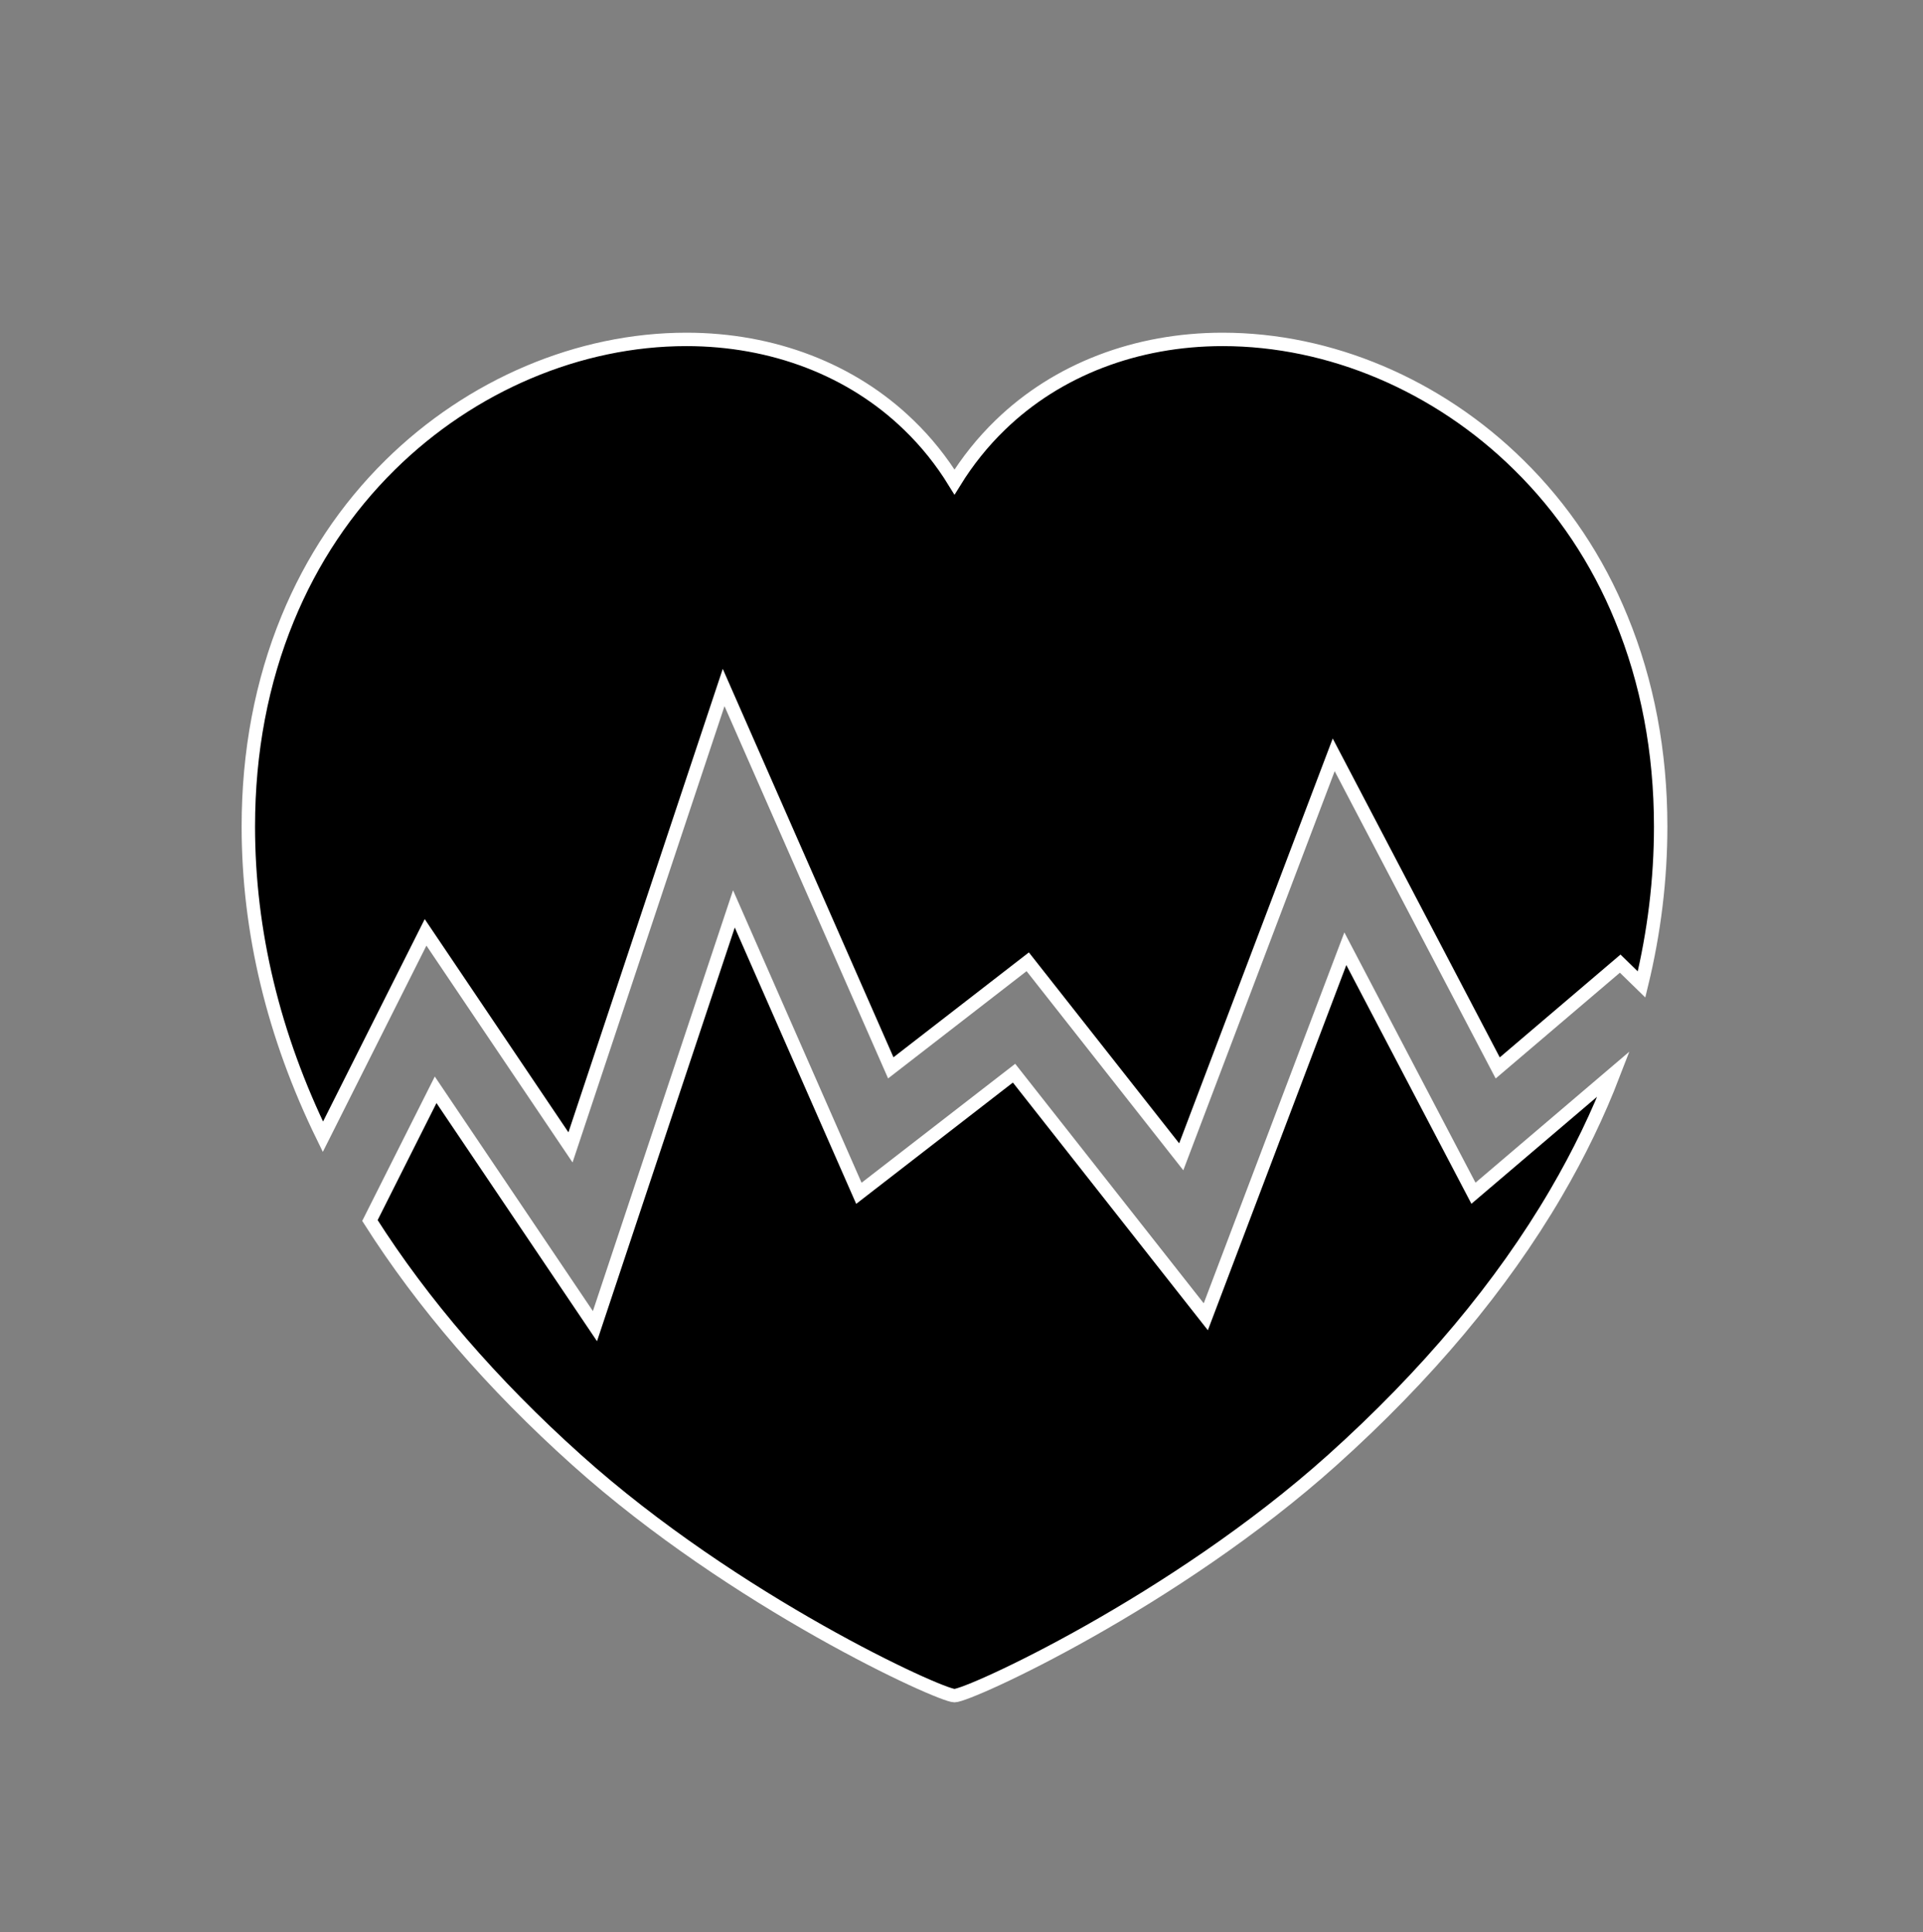 <?xml version="1.0" encoding="utf-8"?>
<!-- Generator: Adobe Illustrator 15.1.0, SVG Export Plug-In . SVG Version: 6.00 Build 0)  -->
<!DOCTYPE svg PUBLIC "-//W3C//DTD SVG 1.1//EN" "http://www.w3.org/Graphics/SVG/1.1/DTD/svg11.dtd">
<svg version="1.1" id="Layer_1" xmlns="http://www.w3.org/2000/svg" xmlns:xlink="http://www.w3.org/1999/xlink" x="0px" y="0px"
	 width="143.289px" height="144px" viewBox="0 0 143.289 144" enable-background="new 0 0 143.289 144" xml:space="preserve">
<rect x="0" y="0" width="143.289" height="144" fill="#808080" stroke="none"/>
<path d="M-198.578,186.225c-6.816-9.111-17.364-14.877-30.508-16.67c-3.55-0.483-7.047-0.73-10.407-0.73
	c-20.057,0-34.868,8.386-42.827,24.246c-2.344,4.674-3.977,9.737-4.852,15.043c-0.403,2.45-0.331,4.906-0.26,7.281
	c0.065,2.246,0.127,4.371-0.226,6.209c-0.302,1.574-2.11,3.654-3.859,5.664c-3.143,3.613-7.053,8.109-5.586,13.687
	c0.581,2.214,2.054,3.938,4.497,5.274c1.251,0.684,2.857,0.807,4.408,0.928c0.277,0.021,0.617,0.049,0.938,0.08
	c-0.029,0.209-0.053,0.438-0.07,0.688c-0.031,0.486-0.085,0.924-0.134,1.344c-0.145,1.23-0.309,2.63,0.023,4.449
	c0.191,1.039,0.761,1.766,1.266,2.277c-0.231,1.745-0.345,3.304,0.185,4.588c0.418,1.015,1.153,1.643,1.662,2.023
	c0.354,1.551,0.184,3.434,0.008,5.411c-0.383,4.305-0.91,10.206,4.96,14.325c2.616,1.836,5.675,2.766,9.091,2.766
	c3.268,0,6.483-0.873,9.231-1.969c0.503,2.928,1.976,5.975,6.905,6.205c0.359,0.014,0.723,0.023,1.089,0.023
	c2.062,0,4.122-0.25,6.116-0.49c1.063-0.127,2.116-0.254,3.137-0.338l27.076-2.166c0.311-0.027,0.628-0.041,0.952-0.055
	c2.189-0.109,7.319-0.359,7.827-5.889c0.176-1.921-0.871-3.928-1.981-6.053c-0.515-0.998-1.23-2.362-1.326-2.93
	c-0.592-3.467-0.246-6.086,1.128-8.49c0.882-1.547,1.764-3.074,2.645-4.59c6.177-10.683,12.058-20.85,15.002-33.186
	c0.172-0.252,0.285-0.575,0.42-1.252l0.027,0.002c0.007-0.056,0.07-0.477,0.212-1.432c0.066-0.418,0.141-0.9,0.226-1.469
	c0.105-0.68,0.19-1.239,0.254-1.699c0,0,0-0.004,0-0.006l0.184-1.189l-0.015-0.004
	C-189.553,205.891-192.106,194.879-198.578,186.225 M-197.331,218.403c0,0.005-0.003,0.009-0.003,0.013l-0.004,0.014
	c-2.108,13.926-8.561,25.084-15.393,36.895c-0.885,1.527-1.773,3.064-2.662,4.622c-2.09,3.663-2.676,7.644-1.837,12.522
	c0.254,1.51,1.069,3.068,1.929,4.718c0.44,0.851,1.171,2.243,1.301,2.813c-0.003,0.011-0.003,0.018-0.007,0.027
	c-0.43,0.143-1.431,0.191-2.056,0.219c-0.384,0.021-0.765,0.039-1.139,0.071l-27.072,2.165c-1.123,0.092-2.272,0.232-3.383,0.365
	c-2.104,0.254-4.254,0.516-6.193,0.428c-0.721-0.035-0.946-0.18-0.95-0.18l0,0c-0.307-0.363-0.397-2.201-0.451-3.304
	c-0.022-0.479-0.048-0.974-0.083-1.478c-0.07-1.033-0.662-1.961-1.57-2.457c-0.906-0.497-2.006-0.497-2.916-0.004
	c-2.654,1.453-6.622,3.181-10.449,3.181c-2.174,0-4.007-0.546-5.601-1.665c-2.864-2.009-2.79-4.406-2.398-8.813
	c0.237-2.648,0.504-5.648-0.483-8.521c-0.342-0.998-1.033-1.619-1.533-2c0.033-0.528,0.131-1.251,0.185-1.617
	c0.116-0.844,0.187-1.352,0.076-1.953c-0.225-1.213-1-1.979-1.521-2.455c-0.049-0.648,0.021-1.236,0.115-2.037
	c0.06-0.511,0.121-1.047,0.16-1.639c0.027-0.371,0.086-0.617,0.155-0.902c0.497-2.07,0.005-3.463-1.752-4.973
	c-1.252-1.078-3.004-1.212-4.858-1.36c-0.629-0.05-1.668-0.126-2.039-0.239c-1.124-0.628-1.372-1.104-1.463-1.449
	c-0.605-2.299,1.307-4.721,4.293-8.154c2.277-2.617,4.633-5.326,5.242-8.508c0.479-2.496,0.404-5.055,0.33-7.532
	c-0.063-2.181-0.123-4.243,0.186-6.113c0.772-4.704,2.214-9.183,4.285-13.308c8.668-17.27,25.121-20.895,37.397-20.895
	c3.085,0,6.308,0.227,9.586,0.672c11.493,1.569,20.646,6.512,26.463,14.291C-197.762,197.463-195.653,207.331-197.331,218.403"/>
<polygon points="-259.943,134.57 -247.181,122.943 -259.873,118.215 -272.566,138.061 -264.104,141.213 -272.474,155.921 
	-250.001,138.273 "/>
<polygon points="-255.216,152.84 -249.713,157.878 -260.684,166.547 -238,160 -244.467,154.082 -231.086,149.135 -239.344,141.575 
	"/>
<rect x="-230.426" y="132" fill="none" width="106.728" height="120.543"/>
<g>
	<path id="hand" d="M-290.209-125.658c0,2.777,1.027,5.432,2.893,7.475c0.933,1.021,3.453,2.059,4.68,2.668
		c-1.176,1.66-2.688,4.164-2.688,6.233c0,5.526,6.228,9.567,13.917,9.567l22.295-0.679c-0.814,3.759-7.489,32.565-0.87,40.927
		c2.188,2.76,6.126,3.681,10.053,3.681c3.677,0,1.944-8.896,4.001-17.032c1.748-6.932,6.702-13.713,8.355-16.212
		c3.363-5.083,8.654-9.605,13.302-13.585c2.908-2.485,10.989-5.781,11.052-5.811c0.259-0.111,0.428-0.366,0.428-0.648V-151.8
		c0-0.239-0.122-0.464-0.325-0.596c-0.079-0.049-0.181-0.112-0.298-0.184c0,0-21.869-11.732-45.164-12.365
		c-23.299-0.631-34.119,4.197-34.3,10.381c-0.095,3.106,1.552,3.486,2.14,4.574c-1.363,0.647-3.911,1.333-4.887,2.226
		c-2.065,1.893-3.155,4.258-3.155,6.835c0,2.515,2.336,4.85,4.131,6.649C-287.441-132.056-290.209-129.06-290.209-125.658z"/>
	<path id="sleeve" d="M-182.841-152.396h-1.427h-9.395h-1.43c-1.113,0-2.022,0.907-2.022,2.024v40.685
		c0,1.117,0.909,2.021,2.022,2.021h1.43h9.395h1.427c1.12,0,2.022-0.904,2.022-2.021v-40.685
		C-180.818-151.489-181.721-152.396-182.841-152.396z M-185.624-110.406c-1.147,0-2.081-0.936-2.081-2.086
		c0-1.152,0.934-2.082,2.081-2.082c1.152,0,2.085,0.93,2.085,2.082C-183.539-111.342-184.472-110.406-185.624-110.406z"/>
</g>
<path d="M10.038,259.041c-12.086-12.086-31.729-12.086-43.816,0l-42.938,42.938c-12.08,12.078-12.088,31.732,0,43.819
	c12.082,12.085,31.737,12.074,43.816,0l42.938-42.94C22.125,290.772,22.125,271.125,10.038,259.041 M4.781,297.599l-21.033,21.033
	l-4.233-4.237l-13.735,13.734c-5.072,5.074-12.367,7.211-19.026,5.579c-0.573-0.14-1.066-0.43-1.45-0.815
	c-0.744-0.74-1.09-1.839-0.823-2.933c0.408-1.661,2.089-2.677,3.749-2.272c4.567,1.124,9.616-0.388,13.171-3.938l13.731-13.735
	l-24.684-24.683l21.033-21.032c9.183-9.184,24.114-9.184,33.301,0C13.96,273.482,13.96,288.416,4.781,297.599"/>
<path d="M-2.048,282.506c-0.411-1.655-2.084-2.678-3.746-2.27s-2.678,2.084-2.272,3.746c1.121,4.572-0.391,9.619-3.941,13.171
	l-12.861,12.86l4.384,4.381l12.861-12.857C-2.555,296.459-0.416,289.17-2.048,282.506"/>
<path stroke="#FFFFFF" stroke-miterlimit="10" d="M120.81,46.095c-1.782-4.367-4.359-8.224-7.642-11.447
	c-6.023-5.945-14.063-9.355-22.065-9.355c-6.446,0-12.331,2.264-16.567,6.377c-1.306,1.262-2.447,2.688-3.413,4.253
	c-0.963-1.565-2.101-2.991-3.413-4.253c-4.24-4.113-10.121-6.377-16.566-6.377c-7.992,0-16.043,3.411-22.069,9.355
	c-3.279,3.234-5.846,7.081-7.639,11.447c-1.939,4.712-2.932,9.931-2.932,15.495c0,7.833,1.874,15.592,5.557,23.125l7.649-15.233
	l10.799,16.024L53.92,51.235l12.455,28.344l10.205-7.904l11.438,14.533l11.361-29.956L111.6,79.585l9.126-7.773l1.591,1.551
	c0.944-3.892,1.425-7.822,1.425-11.773C123.741,56.026,122.749,50.807,120.81,46.095"/>
<path stroke="#FFFFFF" stroke-miterlimit="10" d="M100.246,70.702L89.848,98.129L75.56,79.975l-11.562,8.953l-9.312-21.196
	L44.332,98.828L32.46,81.214l-4.896,9.742c3.927,6.18,9.086,12.178,15.404,17.843c11.798,10.596,27.082,17.563,28.154,17.563
	c1.087,0,16.355-6.968,28.161-17.563c7.005-6.289,12.623-12.985,16.655-19.885c1.714-2.926,3.144-5.892,4.296-8.887l-10.442,8.895
	L100.246,70.702z"/>
</svg>
